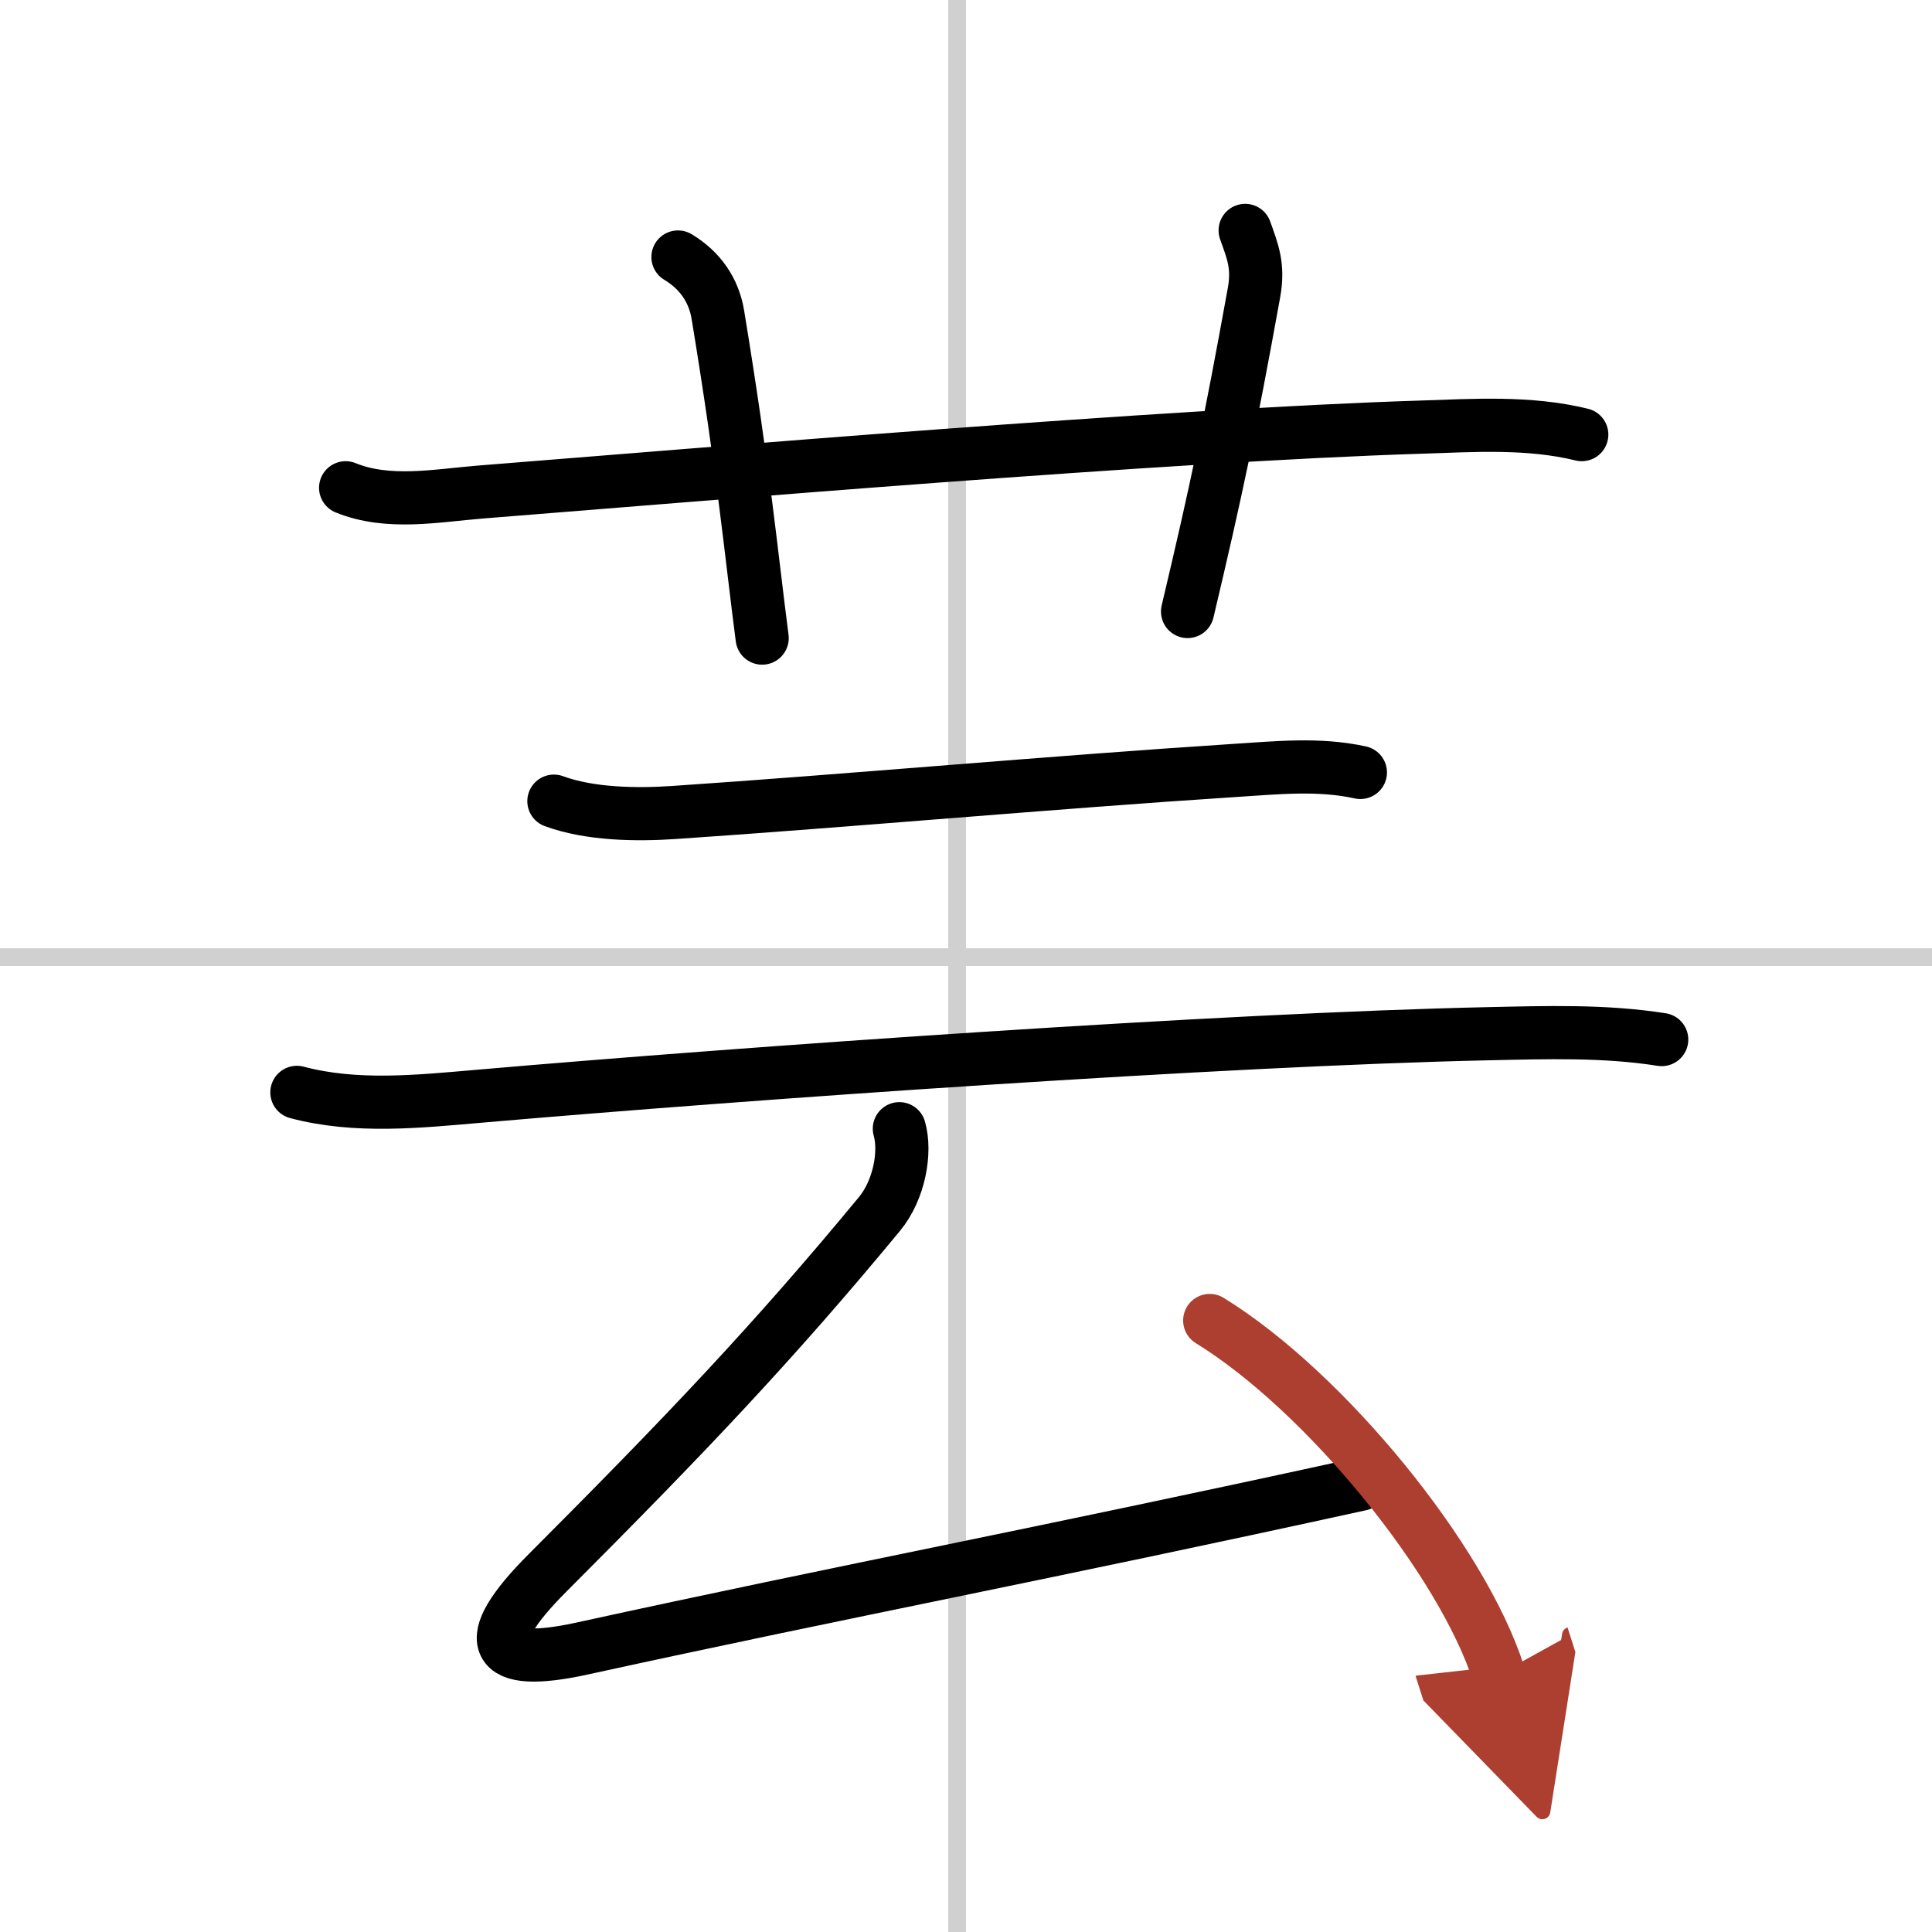 <svg width="400" height="400" viewBox="0 0 109 109" xmlns="http://www.w3.org/2000/svg"><defs><marker id="a" markerWidth="4" orient="auto" refX="1" refY="5" viewBox="0 0 10 10"><polyline points="0 0 10 5 0 10 1 5" fill="#ad3f31" stroke="#ad3f31"/></marker></defs><g fill="none" stroke="#000" stroke-linecap="round" stroke-linejoin="round" stroke-width="3"><rect width="100%" height="100%" fill="#fff" stroke="#fff"/><line x1="54" x2="54" y2="109" stroke="#d0d0d0" stroke-width="1"/><line x2="109" y1="54" y2="54" stroke="#d0d0d0" stroke-width="1"/><path d="m19.5 27.52c2.4 0.98 5.13 0.44 7.61 0.24 12.74-1.01 38.67-3.21 53.01-3.66 3.04-0.1 6.14-0.31 9.12 0.42"/><path d="M38.25,14.5c1.25,0.75,2.02,1.87,2.25,3.25C42,26.88,42.38,31.25,43,36"/><path d="m70.25 13c0.42 1.18 0.77 2 0.5 3.5-1.38 7.62-2.12 11.12-3.75 18"/><path d="m31.25 45.2c2.04 0.75 4.68 0.78 6.76 0.64 9.81-0.66 21.41-1.71 31.61-2.37 2.38-0.15 4.78-0.41 7.13 0.11"/><path d="m16.75 61.63c3.34 0.89 6.89 0.51 10.26 0.22 15.33-1.33 42.06-3.21 56.98-3.53 3.25-0.07 6.53-0.18 9.76 0.33"/><path d="m50.74 63.68c0.38 1.32 0 3.46-1.13 4.82-5.99 7.25-10.99 12.5-18.71 20.23-3.96 3.96-3.15 5.39 1.93 4.28 15.22-3.33 25.67-5.27 43.92-9.27"/><path d="m68.25 74.5c6.5 4 14.25 13.5 16.31 19.97" marker-end="url(#a)" stroke="#ad3f31"/></g></svg>
